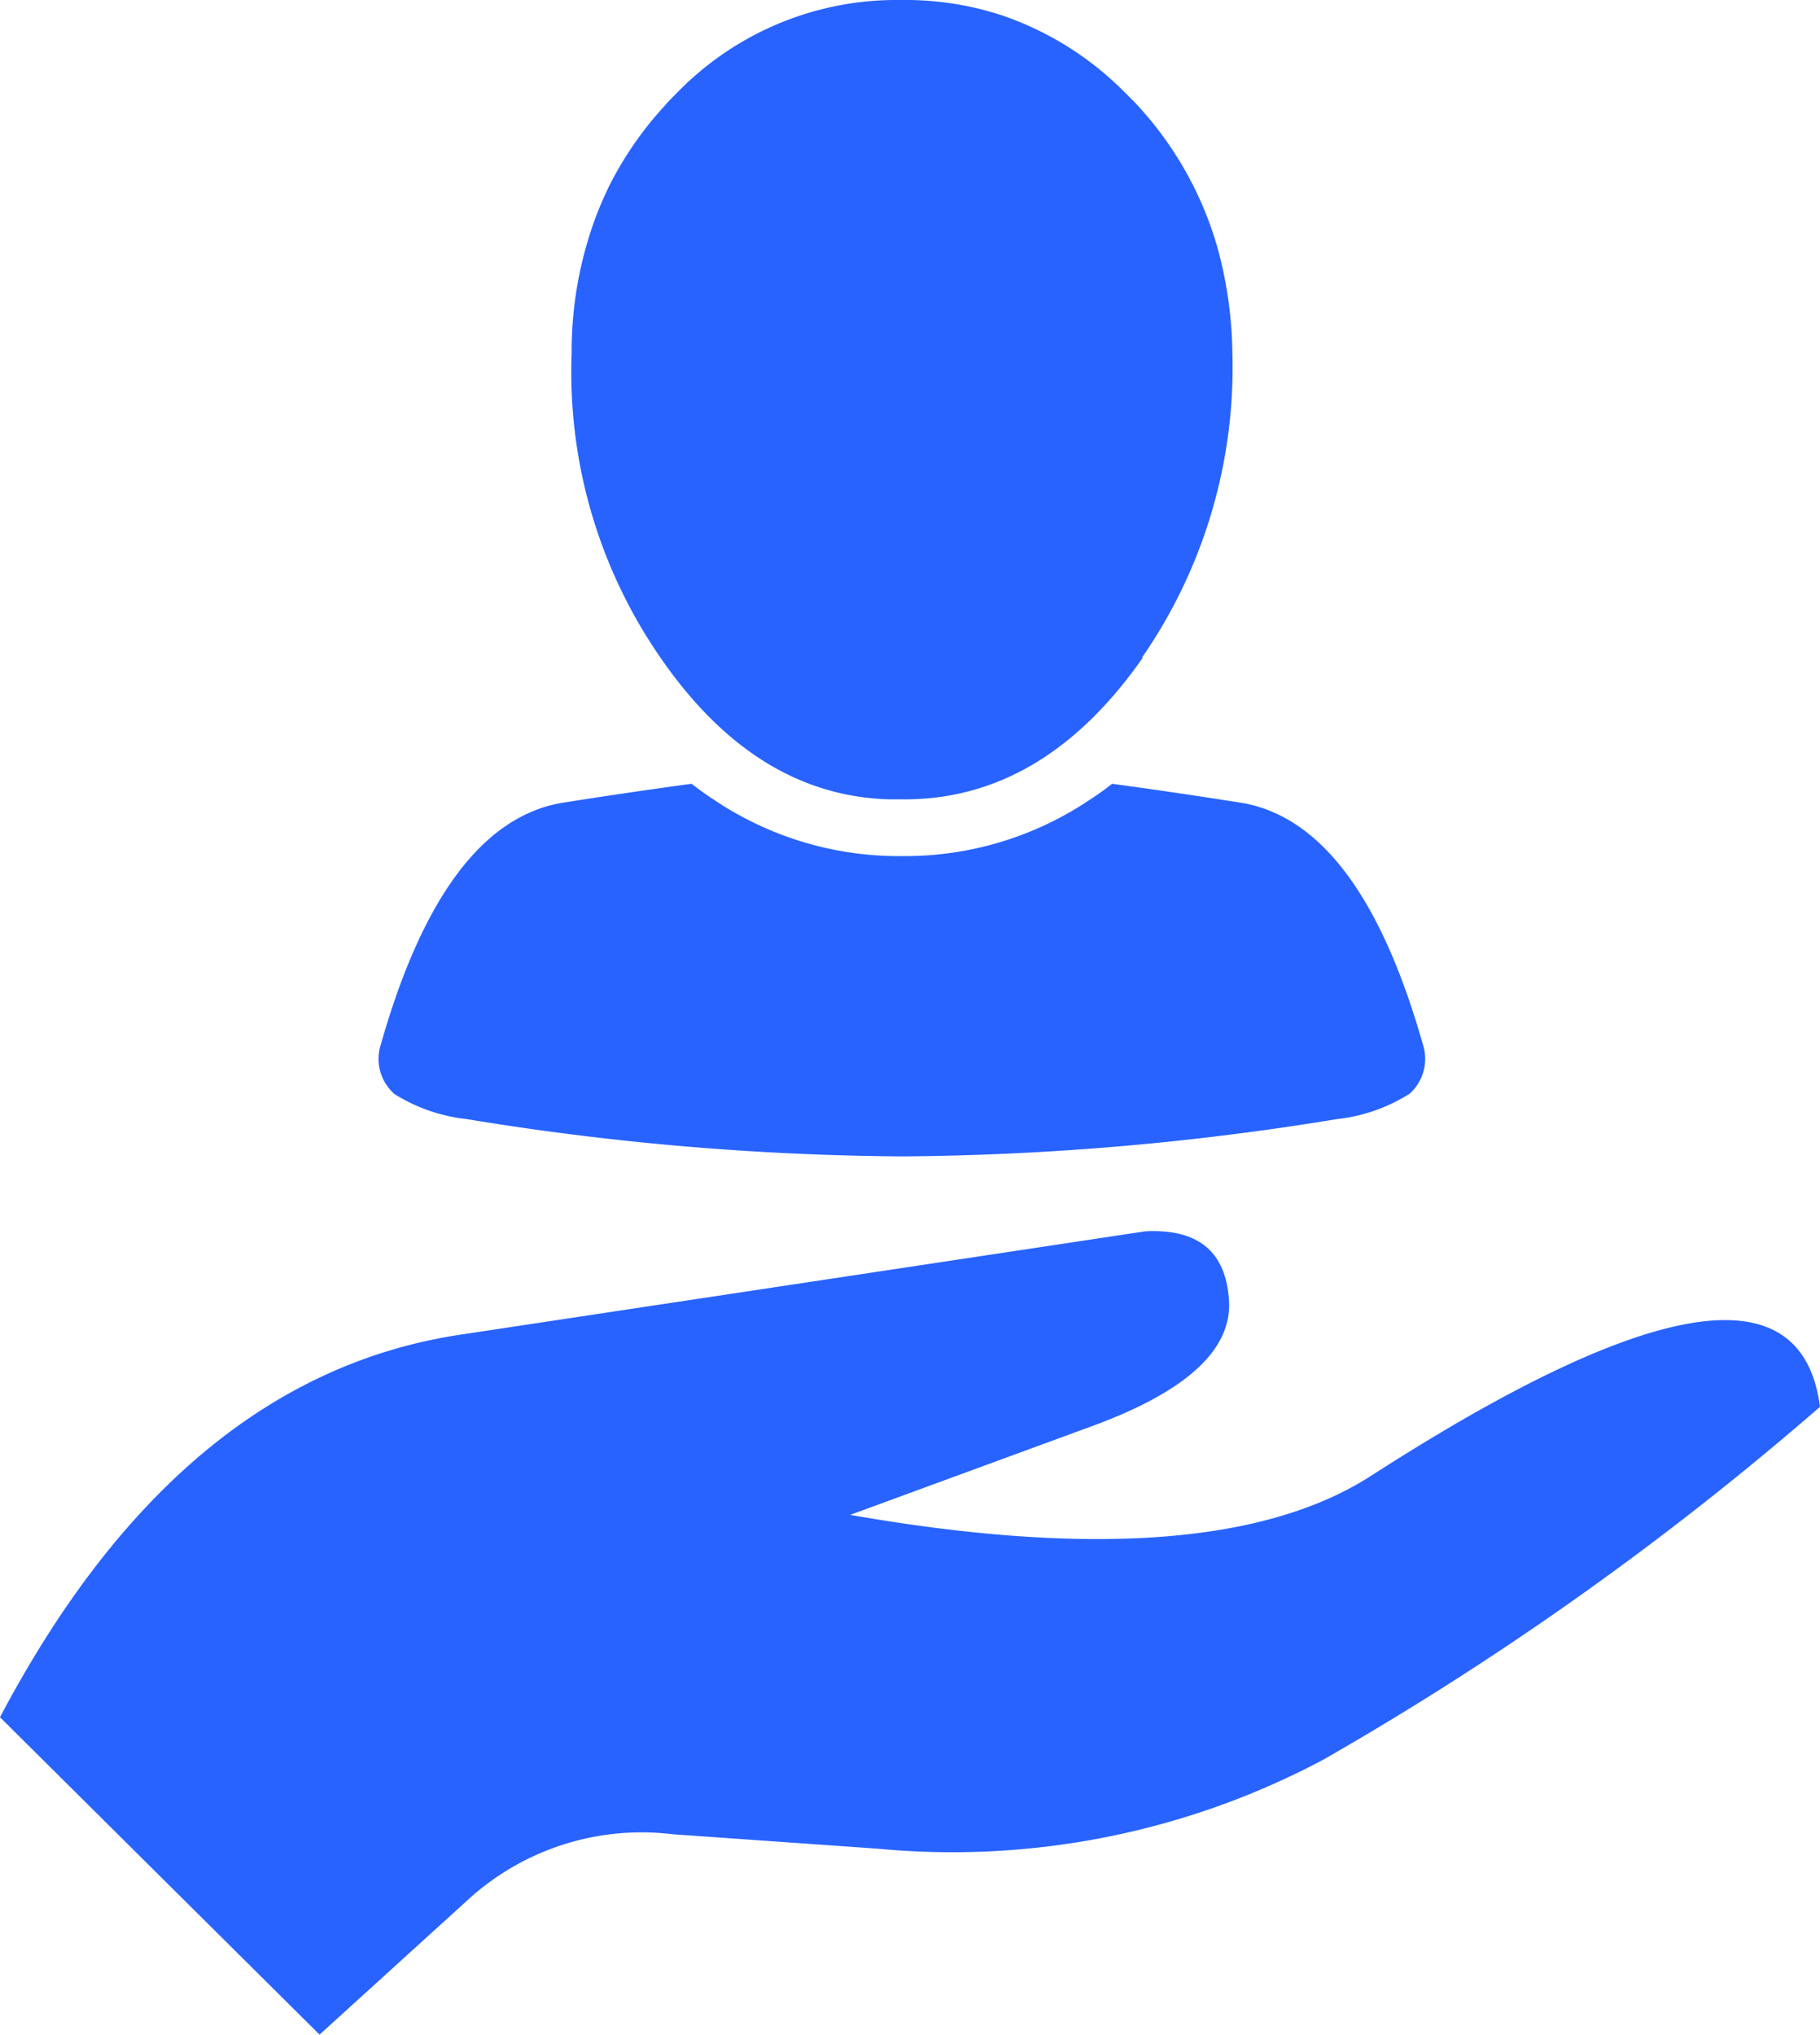 <svg id="Group_1229" data-name="Group 1229" xmlns="http://www.w3.org/2000/svg" xmlns:xlink="http://www.w3.org/1999/xlink" width="52.099" height="58.217" viewBox="0 0 52.099 58.217">
  <defs>
    <clipPath id="clip-path">
      <rect id="Rectangle_1547" data-name="Rectangle 1547" width="52.099" height="58.217" fill="#2863ff"/>
    </clipPath>
  </defs>
  <g id="Group_1228" data-name="Group 1228" transform="translate(0 0)" clip-path="url(#clip-path)">
    <path id="Path_4637" data-name="Path 4637" d="M52.1,75.1A89.25,89.25,0,0,1,37.875,85.2a22.614,22.614,0,0,1-12.731,2.546l-5.887-.415a7.368,7.368,0,0,0-5.91,1.919l-4.2,3.814L0,83.983Q5.135,74.26,13.157,73.04l19.624-2.96q2.27-.12,2.4,1.978t-3.867,3.576l-6.977,2.559Q34.669,80,39.225,77.09q12.112-7.8,12.874-1.99" transform="translate(0 -34.849)" fill="#2863ff" fill-rule="evenodd"/>
    <path id="Path_4638" data-name="Path 4638" d="M51.062,53.491a4.869,4.869,0,0,1-2.057.715A79.938,79.938,0,0,1,36.6,55.274h-.111a79.949,79.949,0,0,1-12.408-1.068,4.89,4.89,0,0,1-2.06-.715,1.339,1.339,0,0,1-.389-1.427q1.805-6.34,5.2-6.909h.009q1.577-.252,3.416-.506l.268-.036c.143.111.288.217.435.32q.118.081.238.159a9.476,9.476,0,0,0,5.29,1.59H36.6a9.473,9.473,0,0,0,5.29-1.59c.08-.052.16-.106.239-.159.146-.1.291-.209.434-.32l.264.036q1.841.254,3.419.506h.011q3.4.569,5.2,6.909a1.337,1.337,0,0,1-.389,1.427" transform="translate(-10.728 -22.187)" fill="#2863ff" fill-rule="evenodd"/>
    <path id="Path_4639" data-name="Path 4639" d="M48.409,2.665c.1.1.2.2.3.3L48.739,3a10.08,10.08,0,0,1,2.3,4.082c.029.1.056.206.081.31.02.078.038.156.056.235a11.975,11.975,0,0,1,.291,2.462V10.1a14.578,14.578,0,0,1-2.587,8.715H48.9v.007q-2.857,4.081-6.881,4.049h-.362q-3.848-.1-6.583-4.085A14.352,14.352,0,0,1,32.553,10.1v-.017a11.017,11.017,0,0,1,.656-3.781q.151-.414.339-.81c.01-.025.021-.05.032-.075A10.082,10.082,0,0,1,35.24,3l.024-.032q.151-.161.306-.314A8.759,8.759,0,0,1,41.735,0l.251,0L42.2,0c.137,0,.273.006.409.013A8.87,8.87,0,0,1,44.439.31l.147.043c.084.024.168.049.251.075a9.059,9.059,0,0,1,3.571,2.237" transform="translate(-16.189 0)" fill="#2863ff" fill-rule="evenodd"/>
  </g>
</svg>
